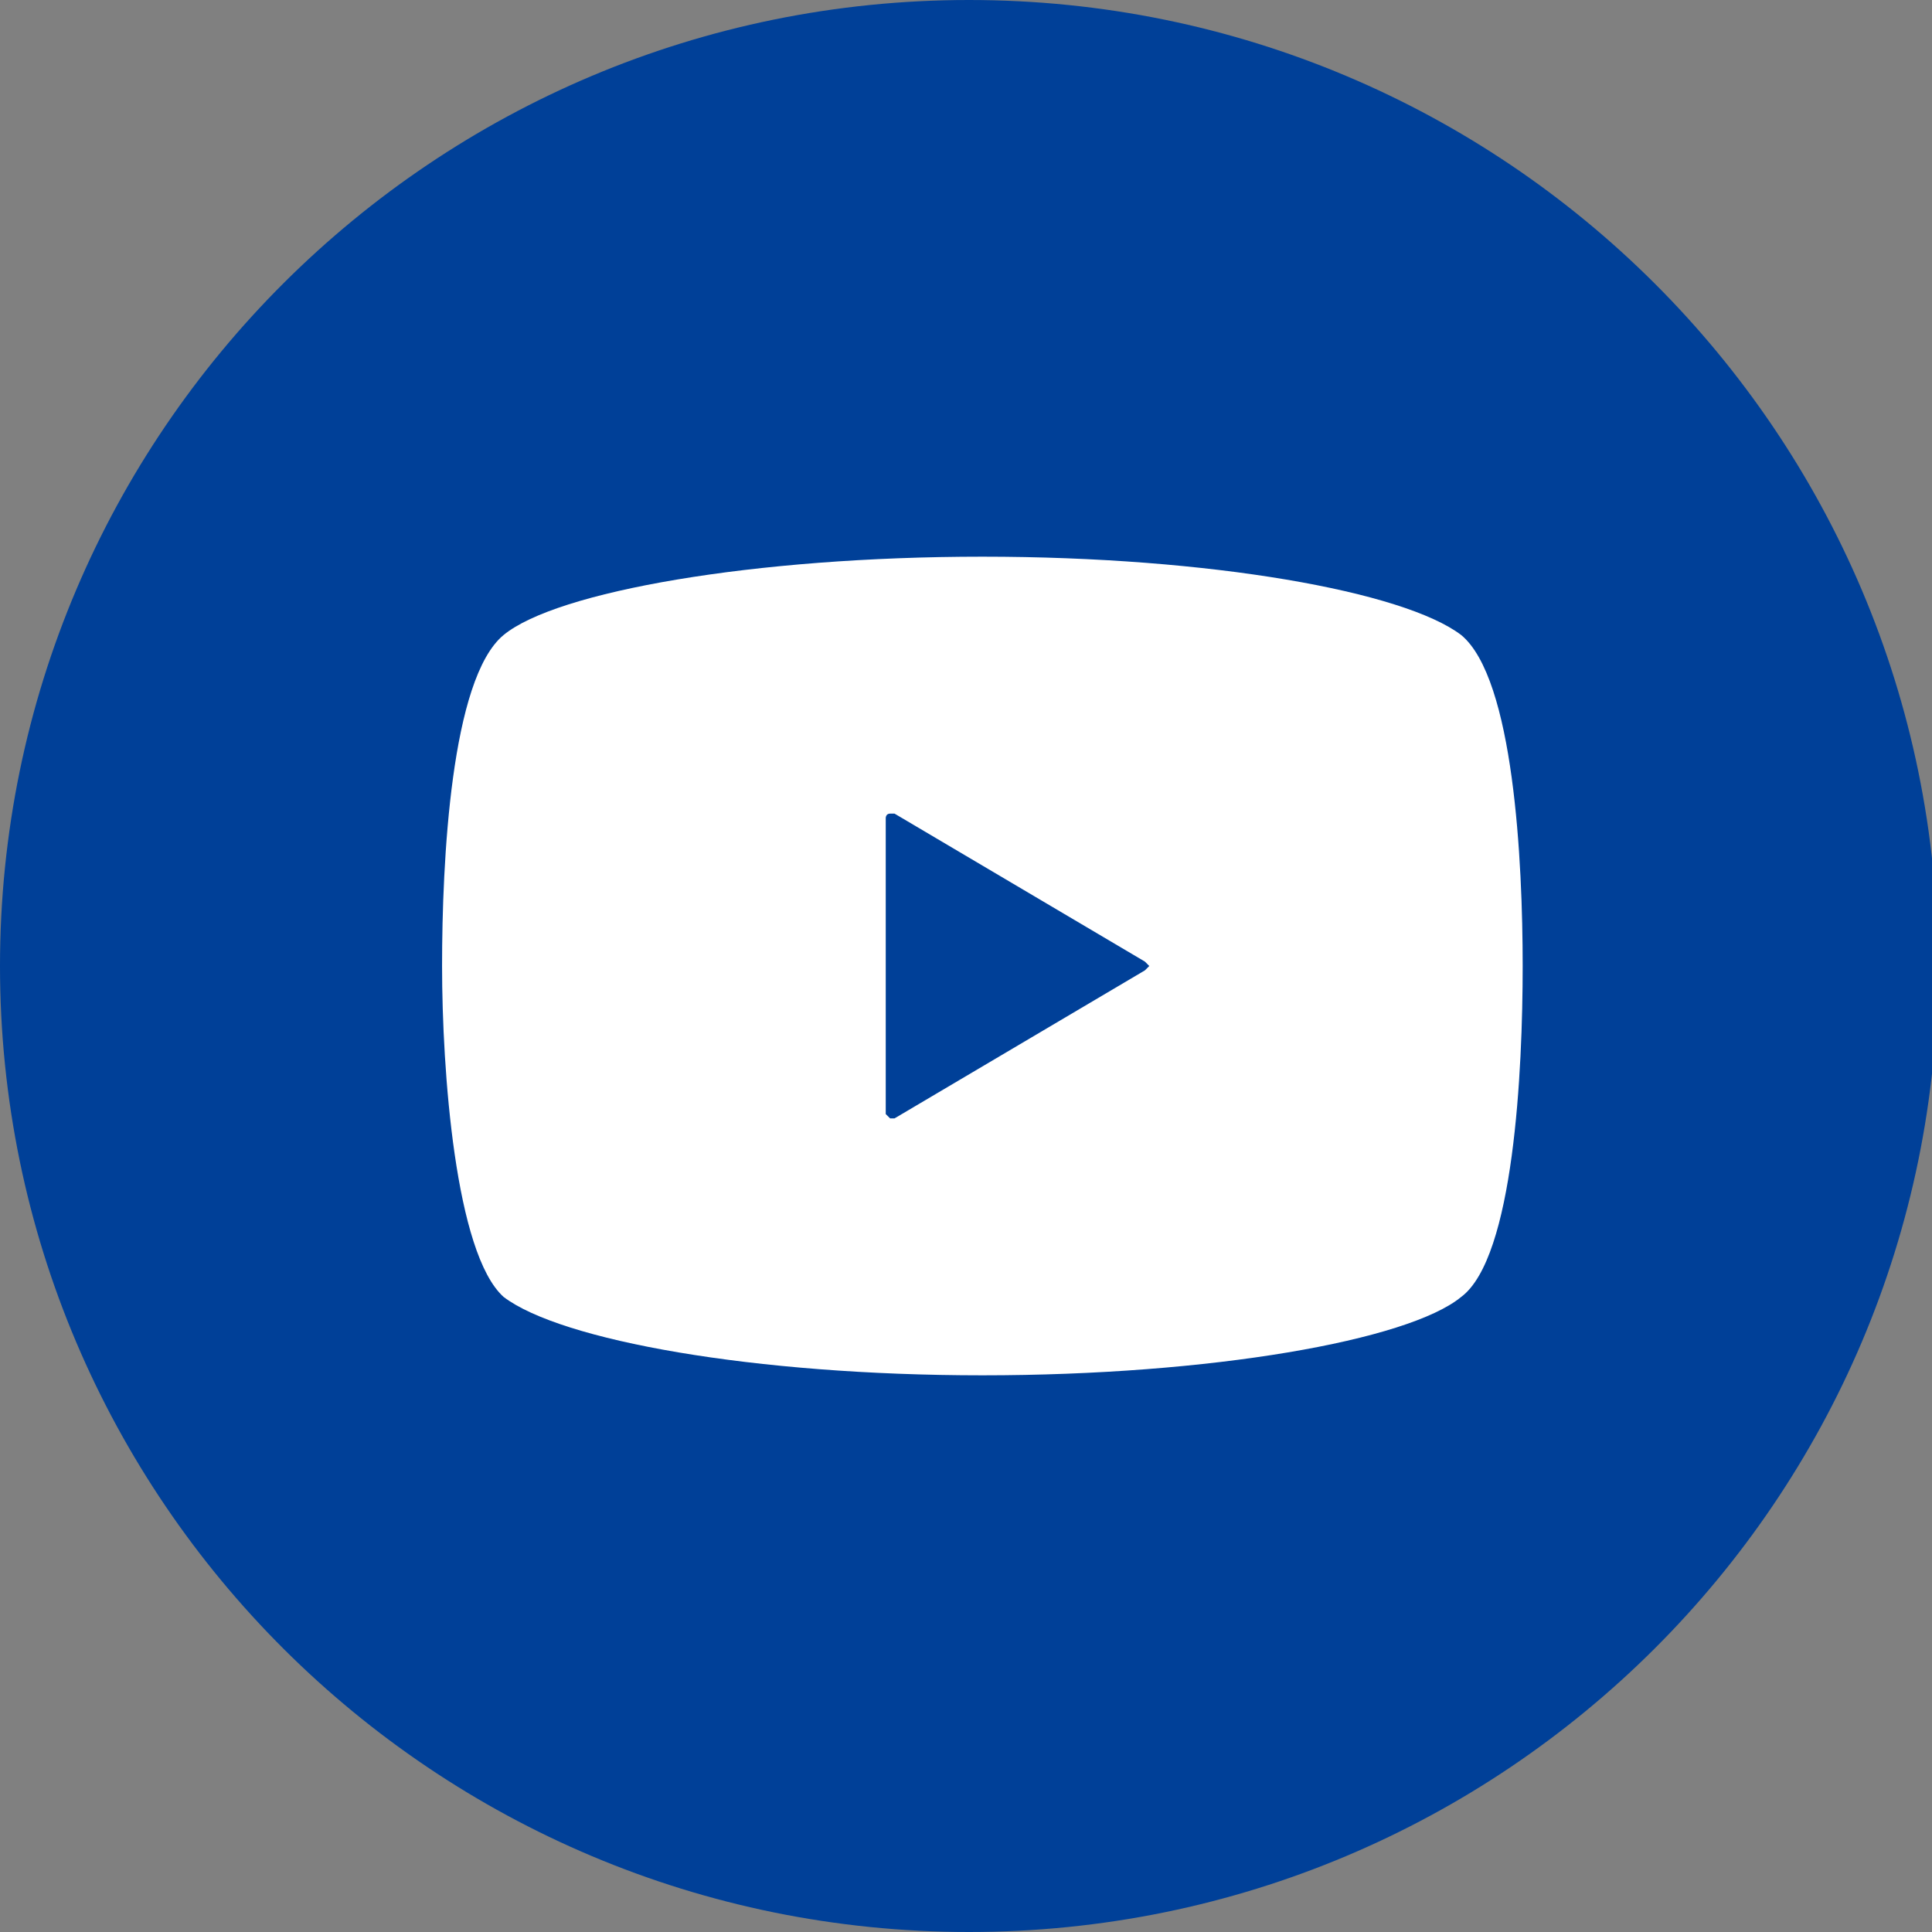 <?xml version="1.0" standalone="no"?>
<!-- Generator: Adobe Fireworks 10, Export SVG Extension by Aaron Beall (http://fireworks.abeall.com) . Version: 0.6.1  -->
<!DOCTYPE svg PUBLIC "-//W3C//DTD SVG 1.1//EN" "http://www.w3.org/Graphics/SVG/1.1/DTD/svg11.dtd">
<svg id="Untitled-%u30DA%u30FC%u30B8%201" viewBox="0 0 59 59" style="background-color:#ffffff00" version="1.1"
	xmlns="http://www.w3.org/2000/svg" xmlns:xlink="http://www.w3.org/1999/xlink" xml:space="preserve"
	x="0px" y="0px" width="59px" height="59px"
>
	<rect x="0" y="0" width="59" height="59" fill="#808080" stroke="none"/>
	<g id="%u30EC%u30A4%u30E4%u30FC%201">
		<path id="%u6955%u5186%u5F62" d="M 0 29.5 C 0 13.208 13.248 0 29.591 0 C 45.934 0 59.182 13.208 59.182 29.5 C 59.182 45.792 45.934 59 29.591 59 C 13.248 59 0 45.792 0 29.5 Z" fill="#004098"/>
		<path d="M 44.623 19.393 C 42.878 18.064 36.976 17 30 17 C 23.024 17 16.987 18.064 15.378 19.393 C 13.768 20.723 13.5 26.309 13.5 29.5 C 13.5 32.691 13.902 38.276 15.378 39.605 C 17.122 40.935 23.024 42 30 42 C 36.976 42 43.013 40.935 44.623 39.605 C 46.231 38.409 46.5 32.691 46.5 29.5 C 46.5 26.309 46.231 20.723 44.623 19.393 ZM 34.964 29.633 L 27.317 34.154 L 27.183 34.154 L 27.049 34.022 L 27.049 29.5 L 27.049 24.979 C 27.049 24.979 27.049 24.846 27.183 24.846 L 27.317 24.846 L 34.964 29.366 L 35.097 29.5 L 34.964 29.633 Z" fill="#ffffff"/>
	</g>
</svg>
